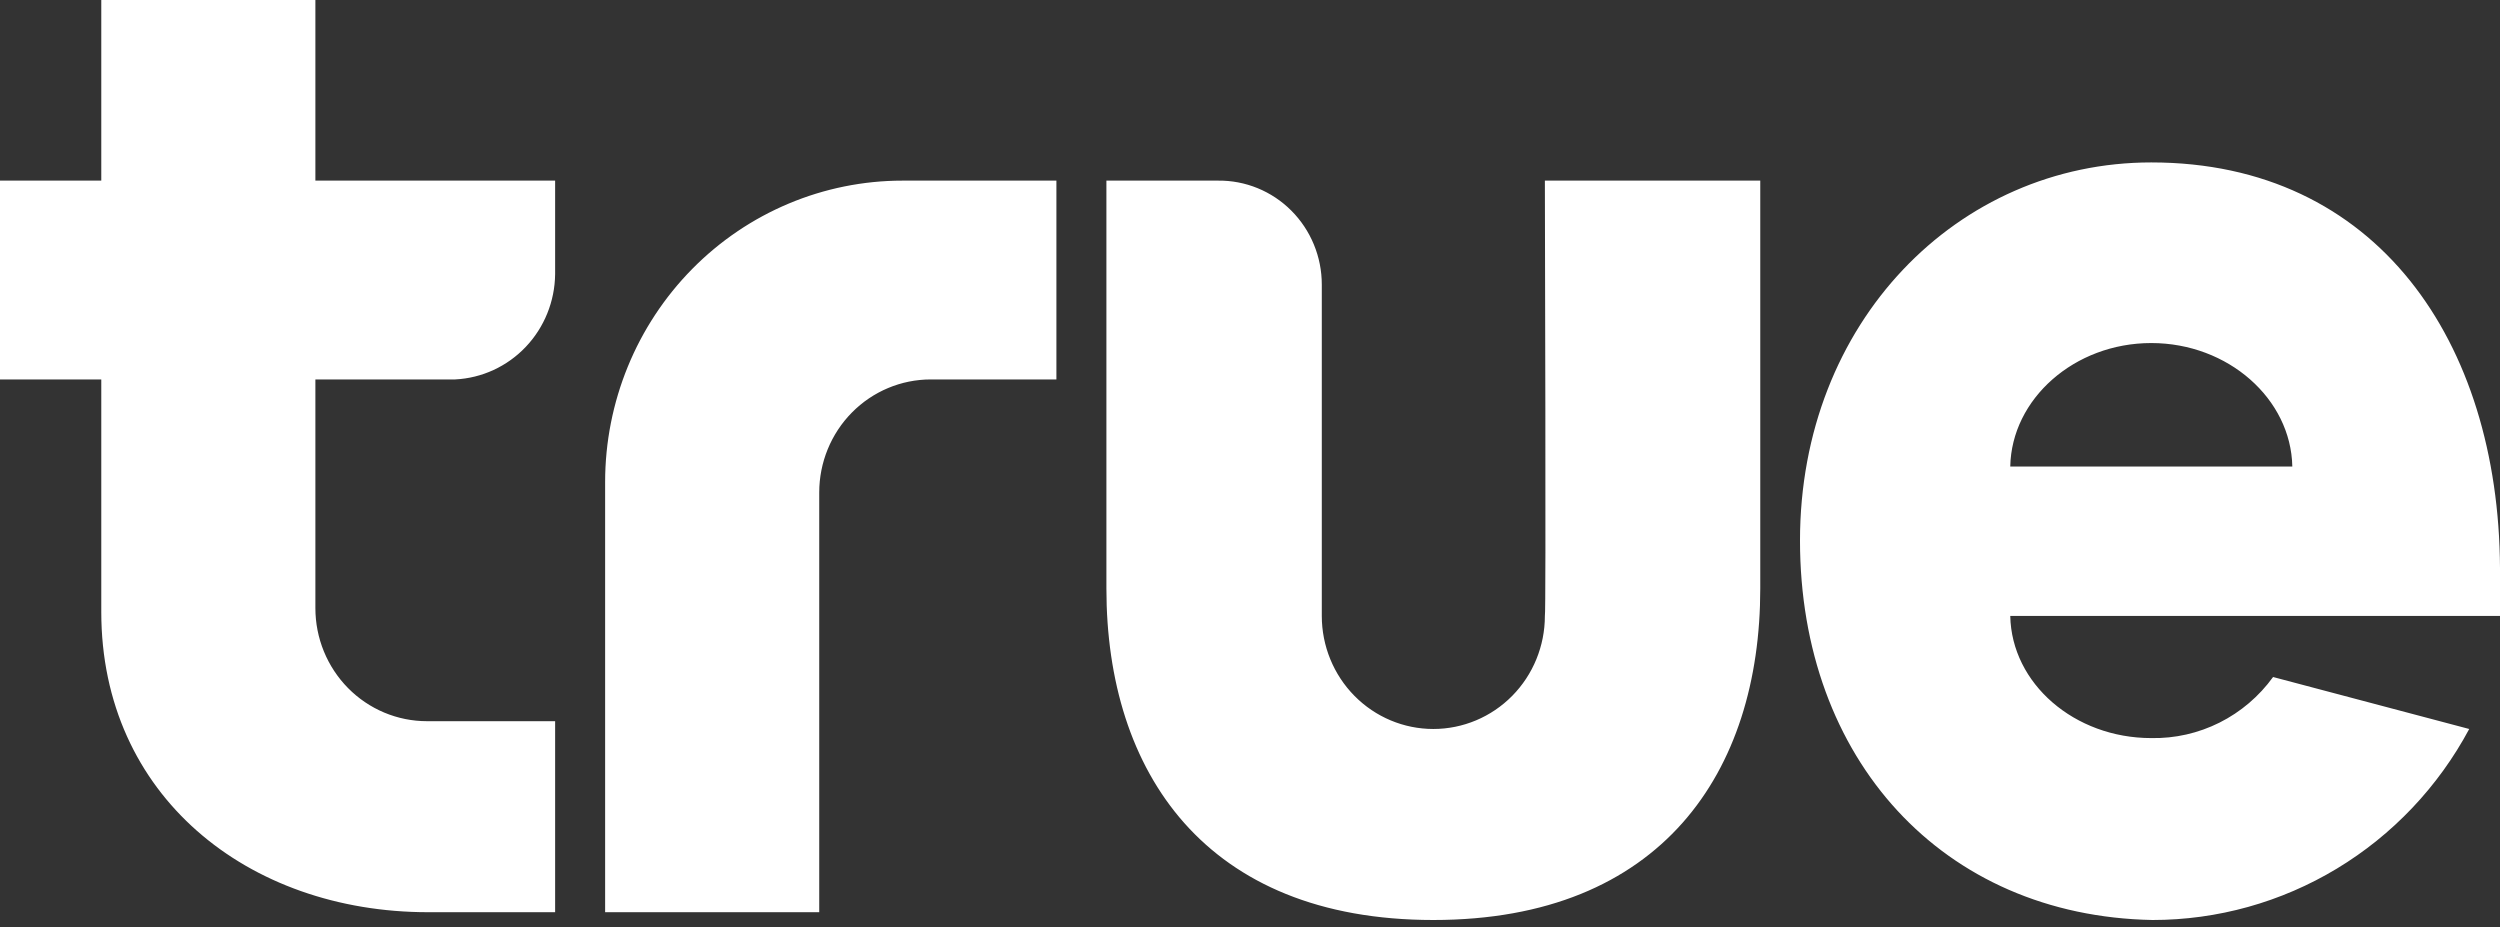 <svg width="240" height="89" viewBox="0 0 240 89" fill="none" xmlns="http://www.w3.org/2000/svg">
<rect x="0" y="0" width="240" height="89" fill="#333333" stroke="none"/>
<path fill-rule="evenodd" clip-rule="evenodd" d="M58.092 46.281V87.572H78.646V47.279C78.646 44.4 79.774 41.64 81.782 39.605C83.79 37.569 86.514 36.426 89.354 36.426H101.415V17.34H86.646C79.073 17.34 71.81 20.389 66.456 25.816C61.101 31.244 58.092 38.605 58.092 46.281ZM192.985 44.784C193.108 38.297 199.138 32.933 206.523 32.933C213.908 32.933 219.938 38.297 220.062 44.784H192.985ZM240 54.514C239.877 32.808 228.185 15.593 206.523 15.593C187.938 15.593 172.8 30.937 172.8 51.894C172.8 72.852 186.462 87.946 206.646 88.32C212.873 88.32 218.984 86.617 224.335 83.389C229.685 80.161 234.077 75.53 237.046 69.982L218.215 64.993C216.873 66.849 215.11 68.35 213.075 69.371C211.04 70.391 208.793 70.9 206.523 70.856C199.138 70.856 193.108 65.616 192.985 59.13H240V54.514ZM148.308 59.13C148.308 62.008 147.18 64.768 145.171 66.804C143.163 68.839 140.44 69.982 137.6 69.982C134.76 69.982 132.037 68.839 130.029 66.804C128.02 64.768 126.892 62.008 126.892 59.13V27.319C126.892 25.998 126.634 24.69 126.131 23.471C125.629 22.252 124.892 21.146 123.965 20.218C123.038 19.29 121.938 18.557 120.729 18.063C119.52 17.569 118.226 17.323 116.923 17.34H106.215V56.51C106.215 74.099 115.692 88.32 137.6 88.32C159.508 88.32 168.985 74.099 168.985 56.51V17.34H148.308C148.308 20.458 148.431 59.13 148.308 59.13ZM30.277 0H9.723V17.34H0V36.426H9.723V58.755C9.723 76.344 23.754 87.572 41.108 87.572H53.292V69.234H40.985C39.578 69.234 38.186 68.953 36.887 68.408C35.588 67.862 34.407 67.063 33.413 66.055C32.419 65.047 31.63 63.851 31.092 62.534C30.554 61.218 30.277 59.806 30.277 58.381V36.426H43.692C46.262 36.299 48.686 35.182 50.47 33.304C52.255 31.426 53.264 28.928 53.292 26.321V17.34H30.277V0Z" fill="white"/>
</svg>
